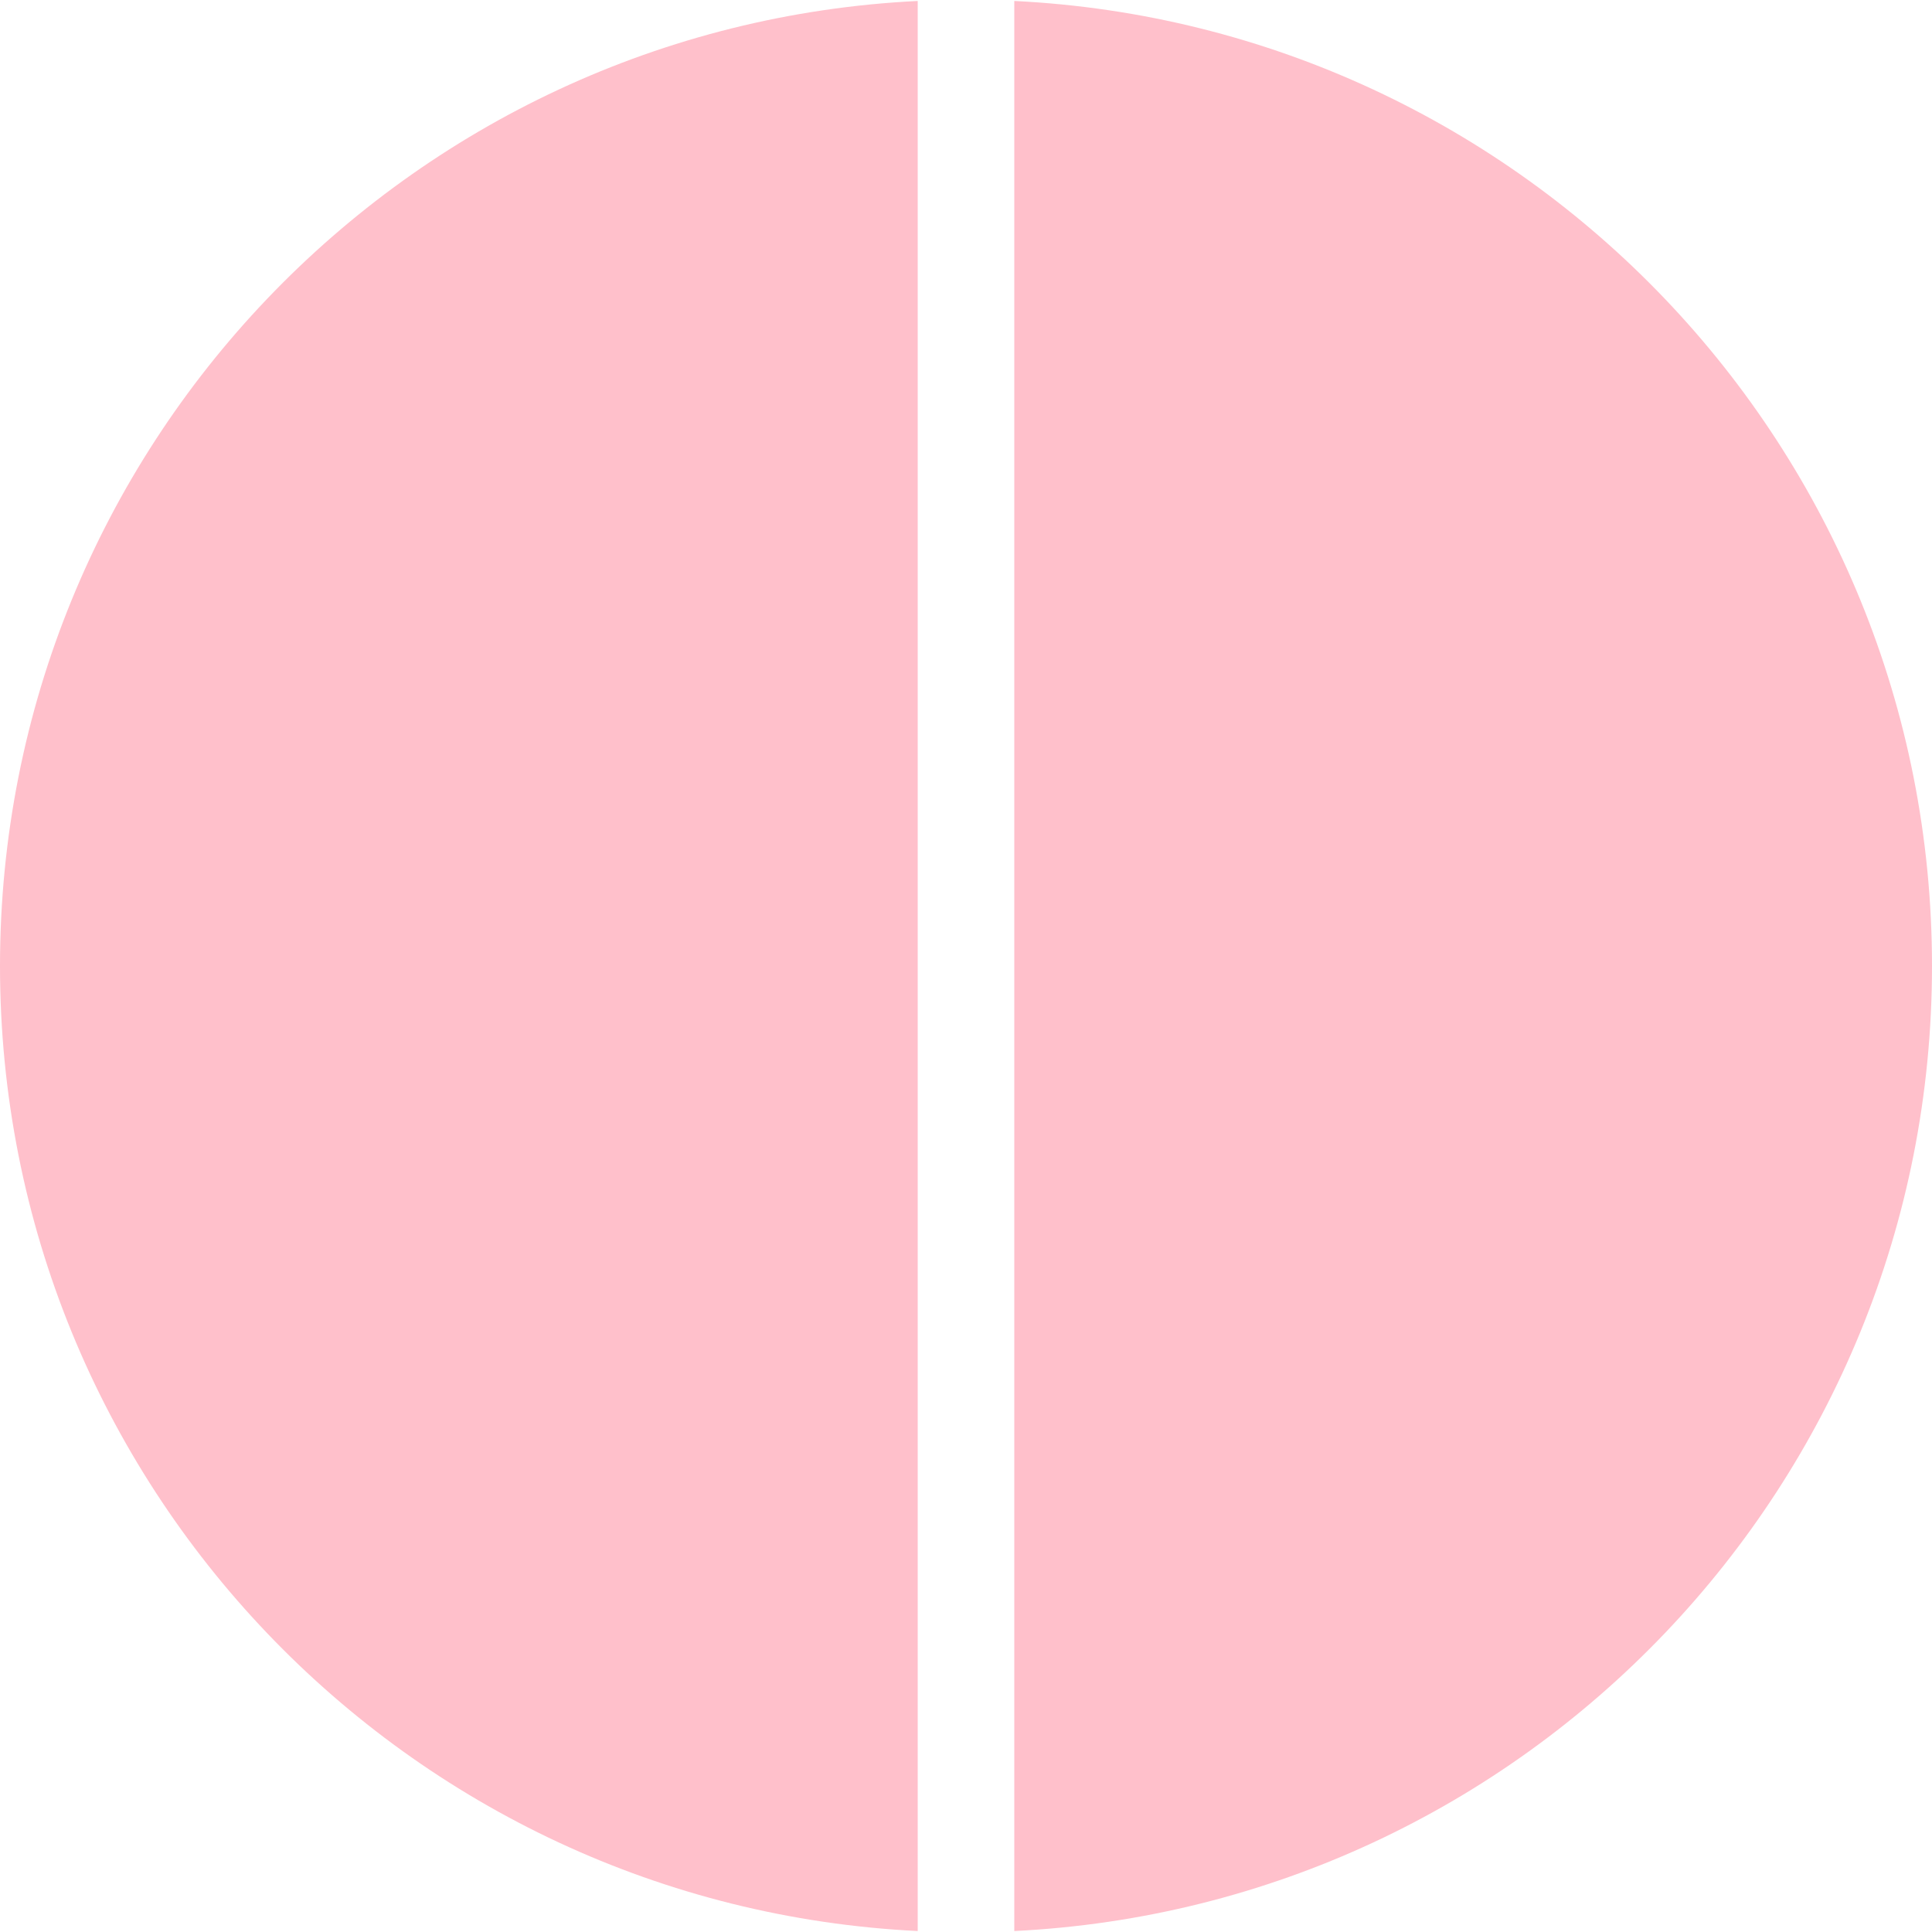 <?xml version="1.0" encoding="utf-8"?>
<!-- Generator: Adobe Illustrator 26.3.1, SVG Export Plug-In . SVG Version: 6.00 Build 0)  -->
<svg version="1.1" id="Layer_1" xmlns="http://www.w3.org/2000/svg" xmlns:xlink="http://www.w3.org/1999/xlink" x="0px" y="0px"
	 viewBox="0 0 200 200" style="enable-background:new 0 0 200 200;" xml:space="preserve">
<style type="text/css">
	.st0{fill:#FFC0CB;}
</style>
<g>
	<path class="st0" d="M95,0.1C42.1,2.7,0,46.4,0,100s42.1,97.3,95,99.9V0.1z"/>
	<path class="st0" d="M105,0.1v199.8c52.9-2.6,95-46.3,95-99.9S157.9,2.7,105,0.1z"/>
</g>
</svg>
